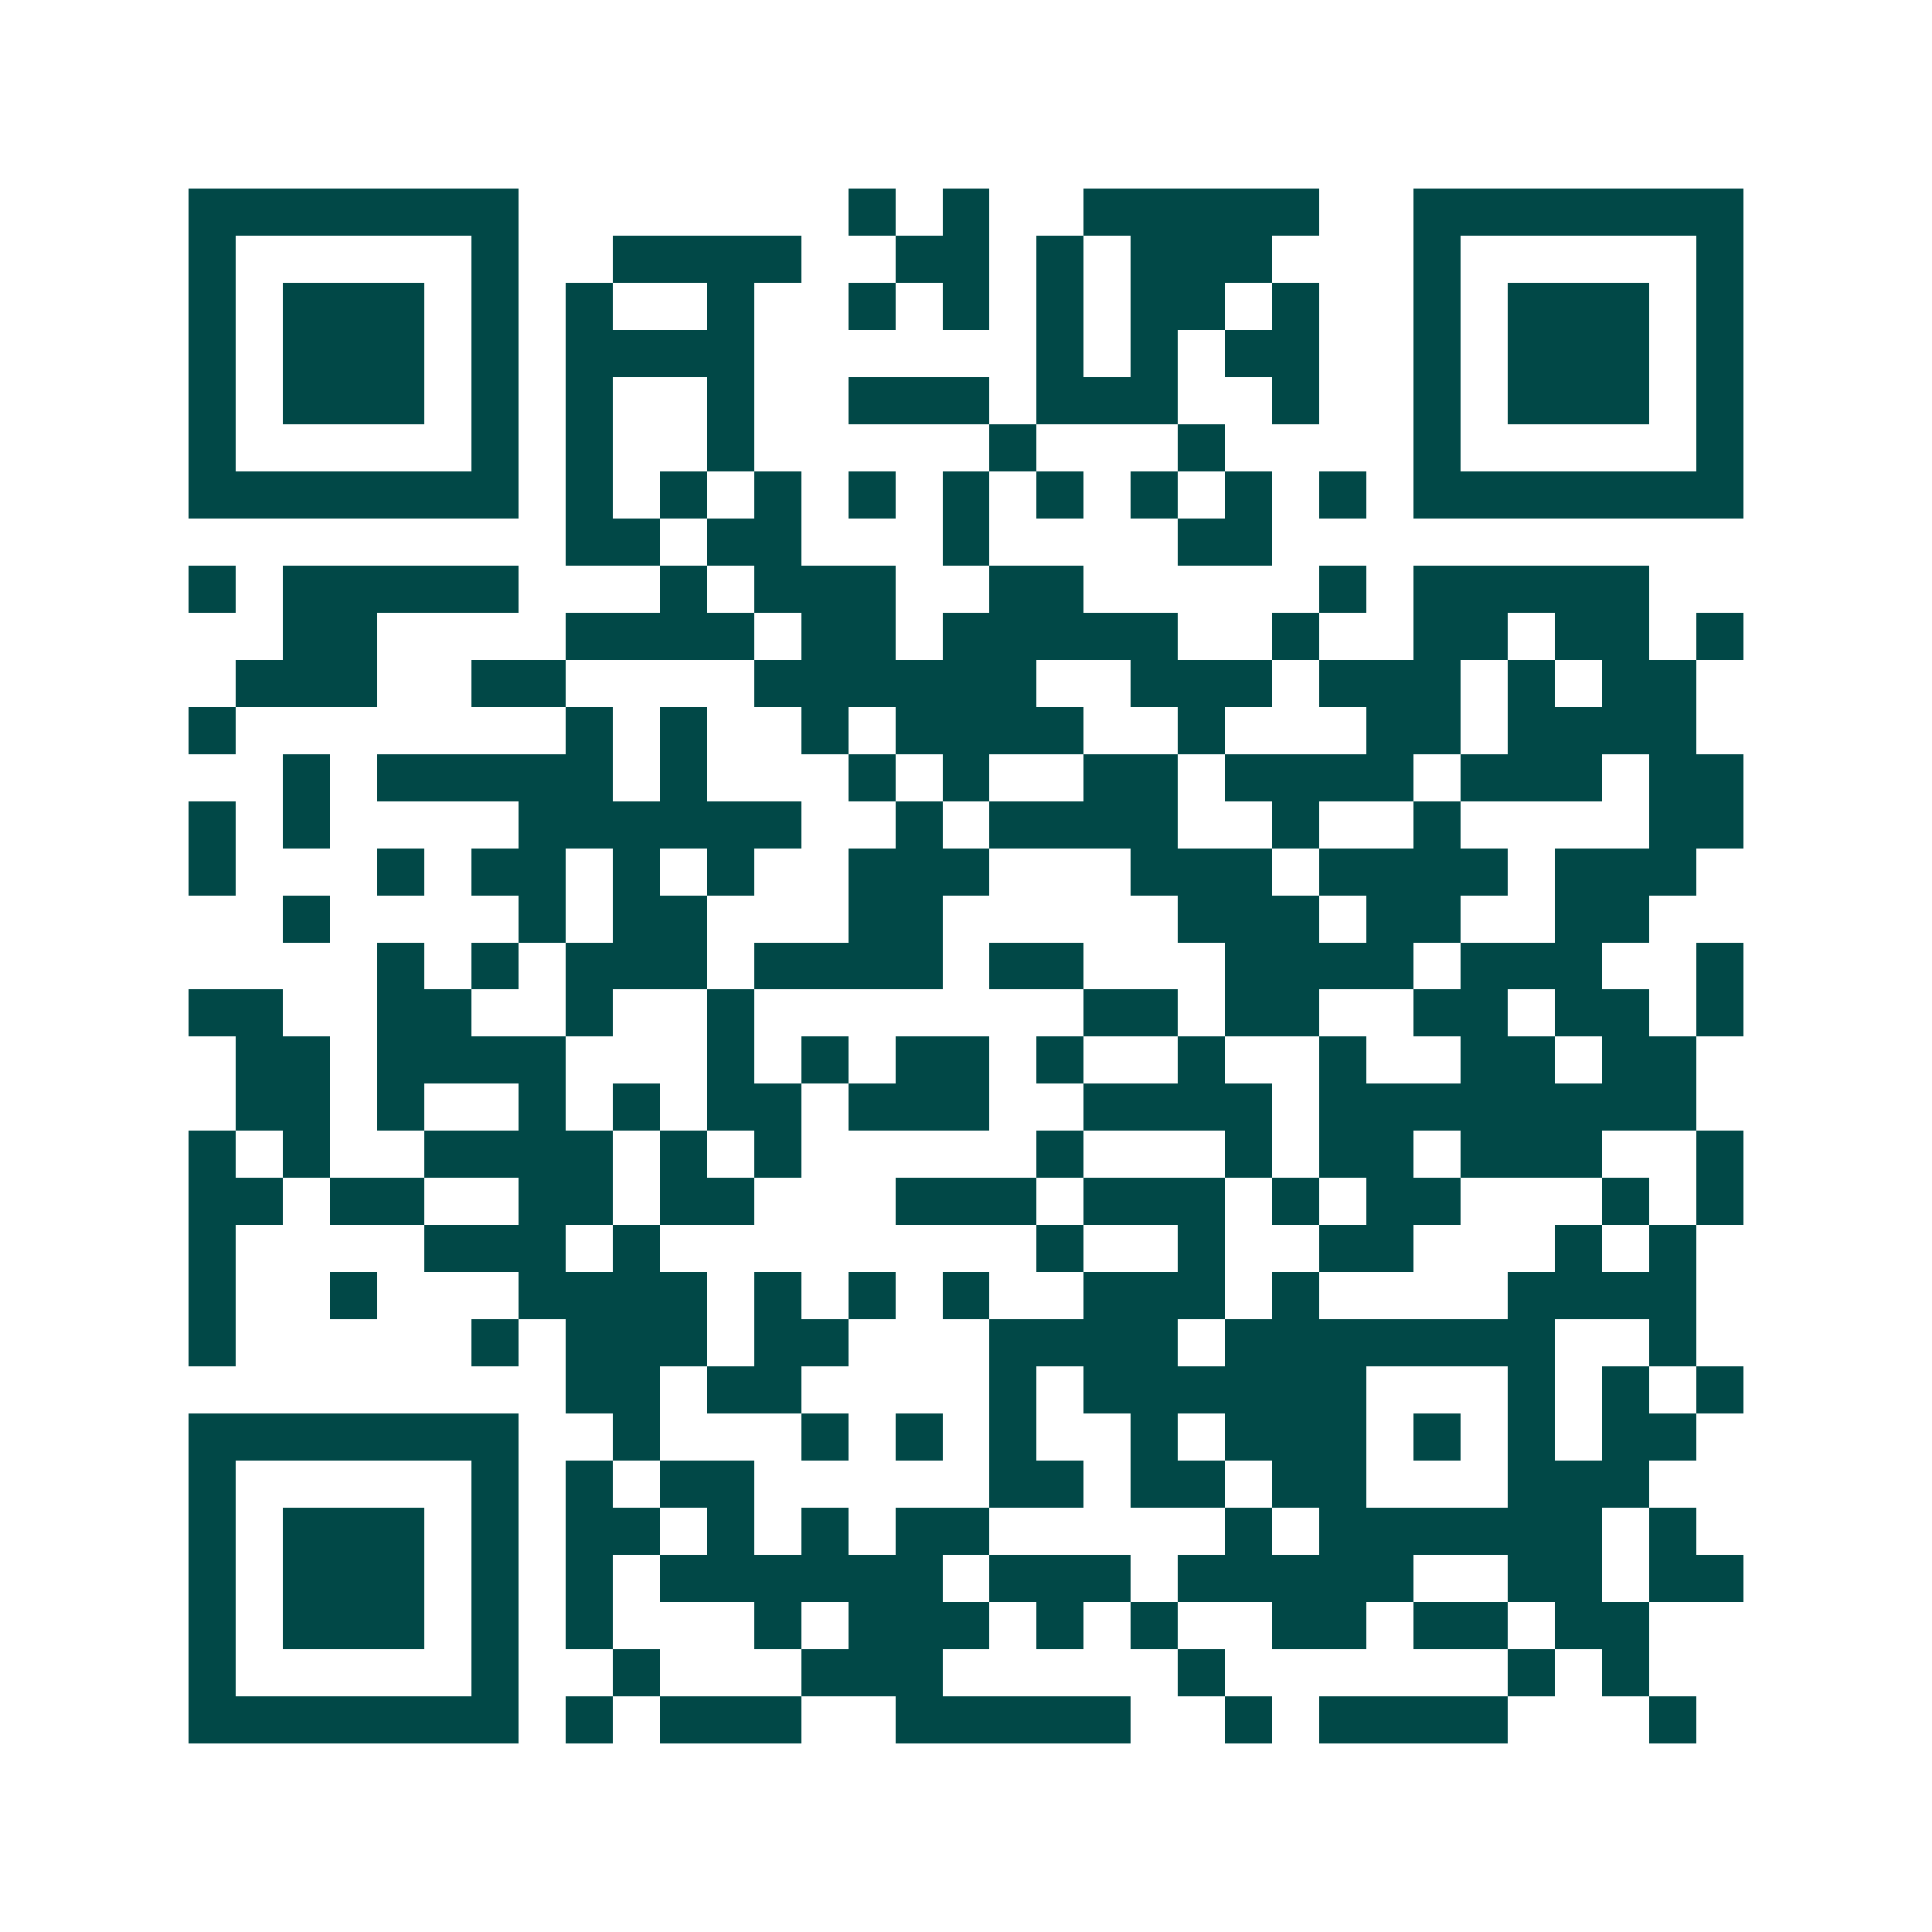 <svg xmlns="http://www.w3.org/2000/svg" width="200" height="200" viewBox="0 0 41 41" shape-rendering="crispEdges"><path fill="#ffffff" d="M0 0h41v41H0z"/><path stroke="#014847" d="M4 4.5h7m7 0h1m1 0h1m2 0h5m2 0h7M4 5.5h1m5 0h1m2 0h4m2 0h2m1 0h1m1 0h3m3 0h1m5 0h1M4 6.5h1m1 0h3m1 0h1m1 0h1m2 0h1m2 0h1m1 0h1m1 0h1m1 0h2m1 0h1m2 0h1m1 0h3m1 0h1M4 7.5h1m1 0h3m1 0h1m1 0h4m6 0h1m1 0h1m1 0h2m2 0h1m1 0h3m1 0h1M4 8.5h1m1 0h3m1 0h1m1 0h1m2 0h1m2 0h3m1 0h3m2 0h1m2 0h1m1 0h3m1 0h1M4 9.5h1m5 0h1m1 0h1m2 0h1m5 0h1m3 0h1m4 0h1m5 0h1M4 10.5h7m1 0h1m1 0h1m1 0h1m1 0h1m1 0h1m1 0h1m1 0h1m1 0h1m1 0h1m1 0h7M12 11.5h2m1 0h2m3 0h1m4 0h2M4 12.5h1m1 0h5m3 0h1m1 0h3m2 0h2m5 0h1m1 0h5M6 13.5h2m4 0h4m1 0h2m1 0h5m2 0h1m2 0h2m1 0h2m1 0h1M5 14.5h3m2 0h2m4 0h6m2 0h3m1 0h3m1 0h1m1 0h2M4 15.5h1m7 0h1m1 0h1m2 0h1m1 0h4m2 0h1m3 0h2m1 0h4M6 16.5h1m1 0h5m1 0h1m3 0h1m1 0h1m2 0h2m1 0h4m1 0h3m1 0h2M4 17.5h1m1 0h1m4 0h6m2 0h1m1 0h4m2 0h1m2 0h1m4 0h2M4 18.5h1m3 0h1m1 0h2m1 0h1m1 0h1m2 0h3m3 0h3m1 0h4m1 0h3M6 19.5h1m4 0h1m1 0h2m3 0h2m5 0h3m1 0h2m2 0h2M8 20.5h1m1 0h1m1 0h3m1 0h4m1 0h2m3 0h4m1 0h3m2 0h1M4 21.5h2m2 0h2m2 0h1m2 0h1m7 0h2m1 0h2m2 0h2m1 0h2m1 0h1M5 22.5h2m1 0h4m3 0h1m1 0h1m1 0h2m1 0h1m2 0h1m2 0h1m2 0h2m1 0h2M5 23.5h2m1 0h1m2 0h1m1 0h1m1 0h2m1 0h3m2 0h4m1 0h8M4 24.5h1m1 0h1m2 0h4m1 0h1m1 0h1m5 0h1m3 0h1m1 0h2m1 0h3m2 0h1M4 25.5h2m1 0h2m2 0h2m1 0h2m3 0h3m1 0h3m1 0h1m1 0h2m3 0h1m1 0h1M4 26.5h1m4 0h3m1 0h1m8 0h1m2 0h1m2 0h2m3 0h1m1 0h1M4 27.5h1m2 0h1m3 0h4m1 0h1m1 0h1m1 0h1m2 0h3m1 0h1m4 0h4M4 28.5h1m5 0h1m1 0h3m1 0h2m3 0h4m1 0h7m2 0h1M12 29.5h2m1 0h2m4 0h1m1 0h6m3 0h1m1 0h1m1 0h1M4 30.5h7m2 0h1m3 0h1m1 0h1m1 0h1m2 0h1m1 0h3m1 0h1m1 0h1m1 0h2M4 31.5h1m5 0h1m1 0h1m1 0h2m5 0h2m1 0h2m1 0h2m3 0h3M4 32.5h1m1 0h3m1 0h1m1 0h2m1 0h1m1 0h1m1 0h2m5 0h1m1 0h6m1 0h1M4 33.5h1m1 0h3m1 0h1m1 0h1m1 0h6m1 0h3m1 0h5m2 0h2m1 0h2M4 34.5h1m1 0h3m1 0h1m1 0h1m3 0h1m1 0h3m1 0h1m1 0h1m2 0h2m1 0h2m1 0h2M4 35.5h1m5 0h1m2 0h1m3 0h3m5 0h1m6 0h1m1 0h1M4 36.5h7m1 0h1m1 0h3m2 0h5m2 0h1m1 0h4m3 0h1"/></svg>
